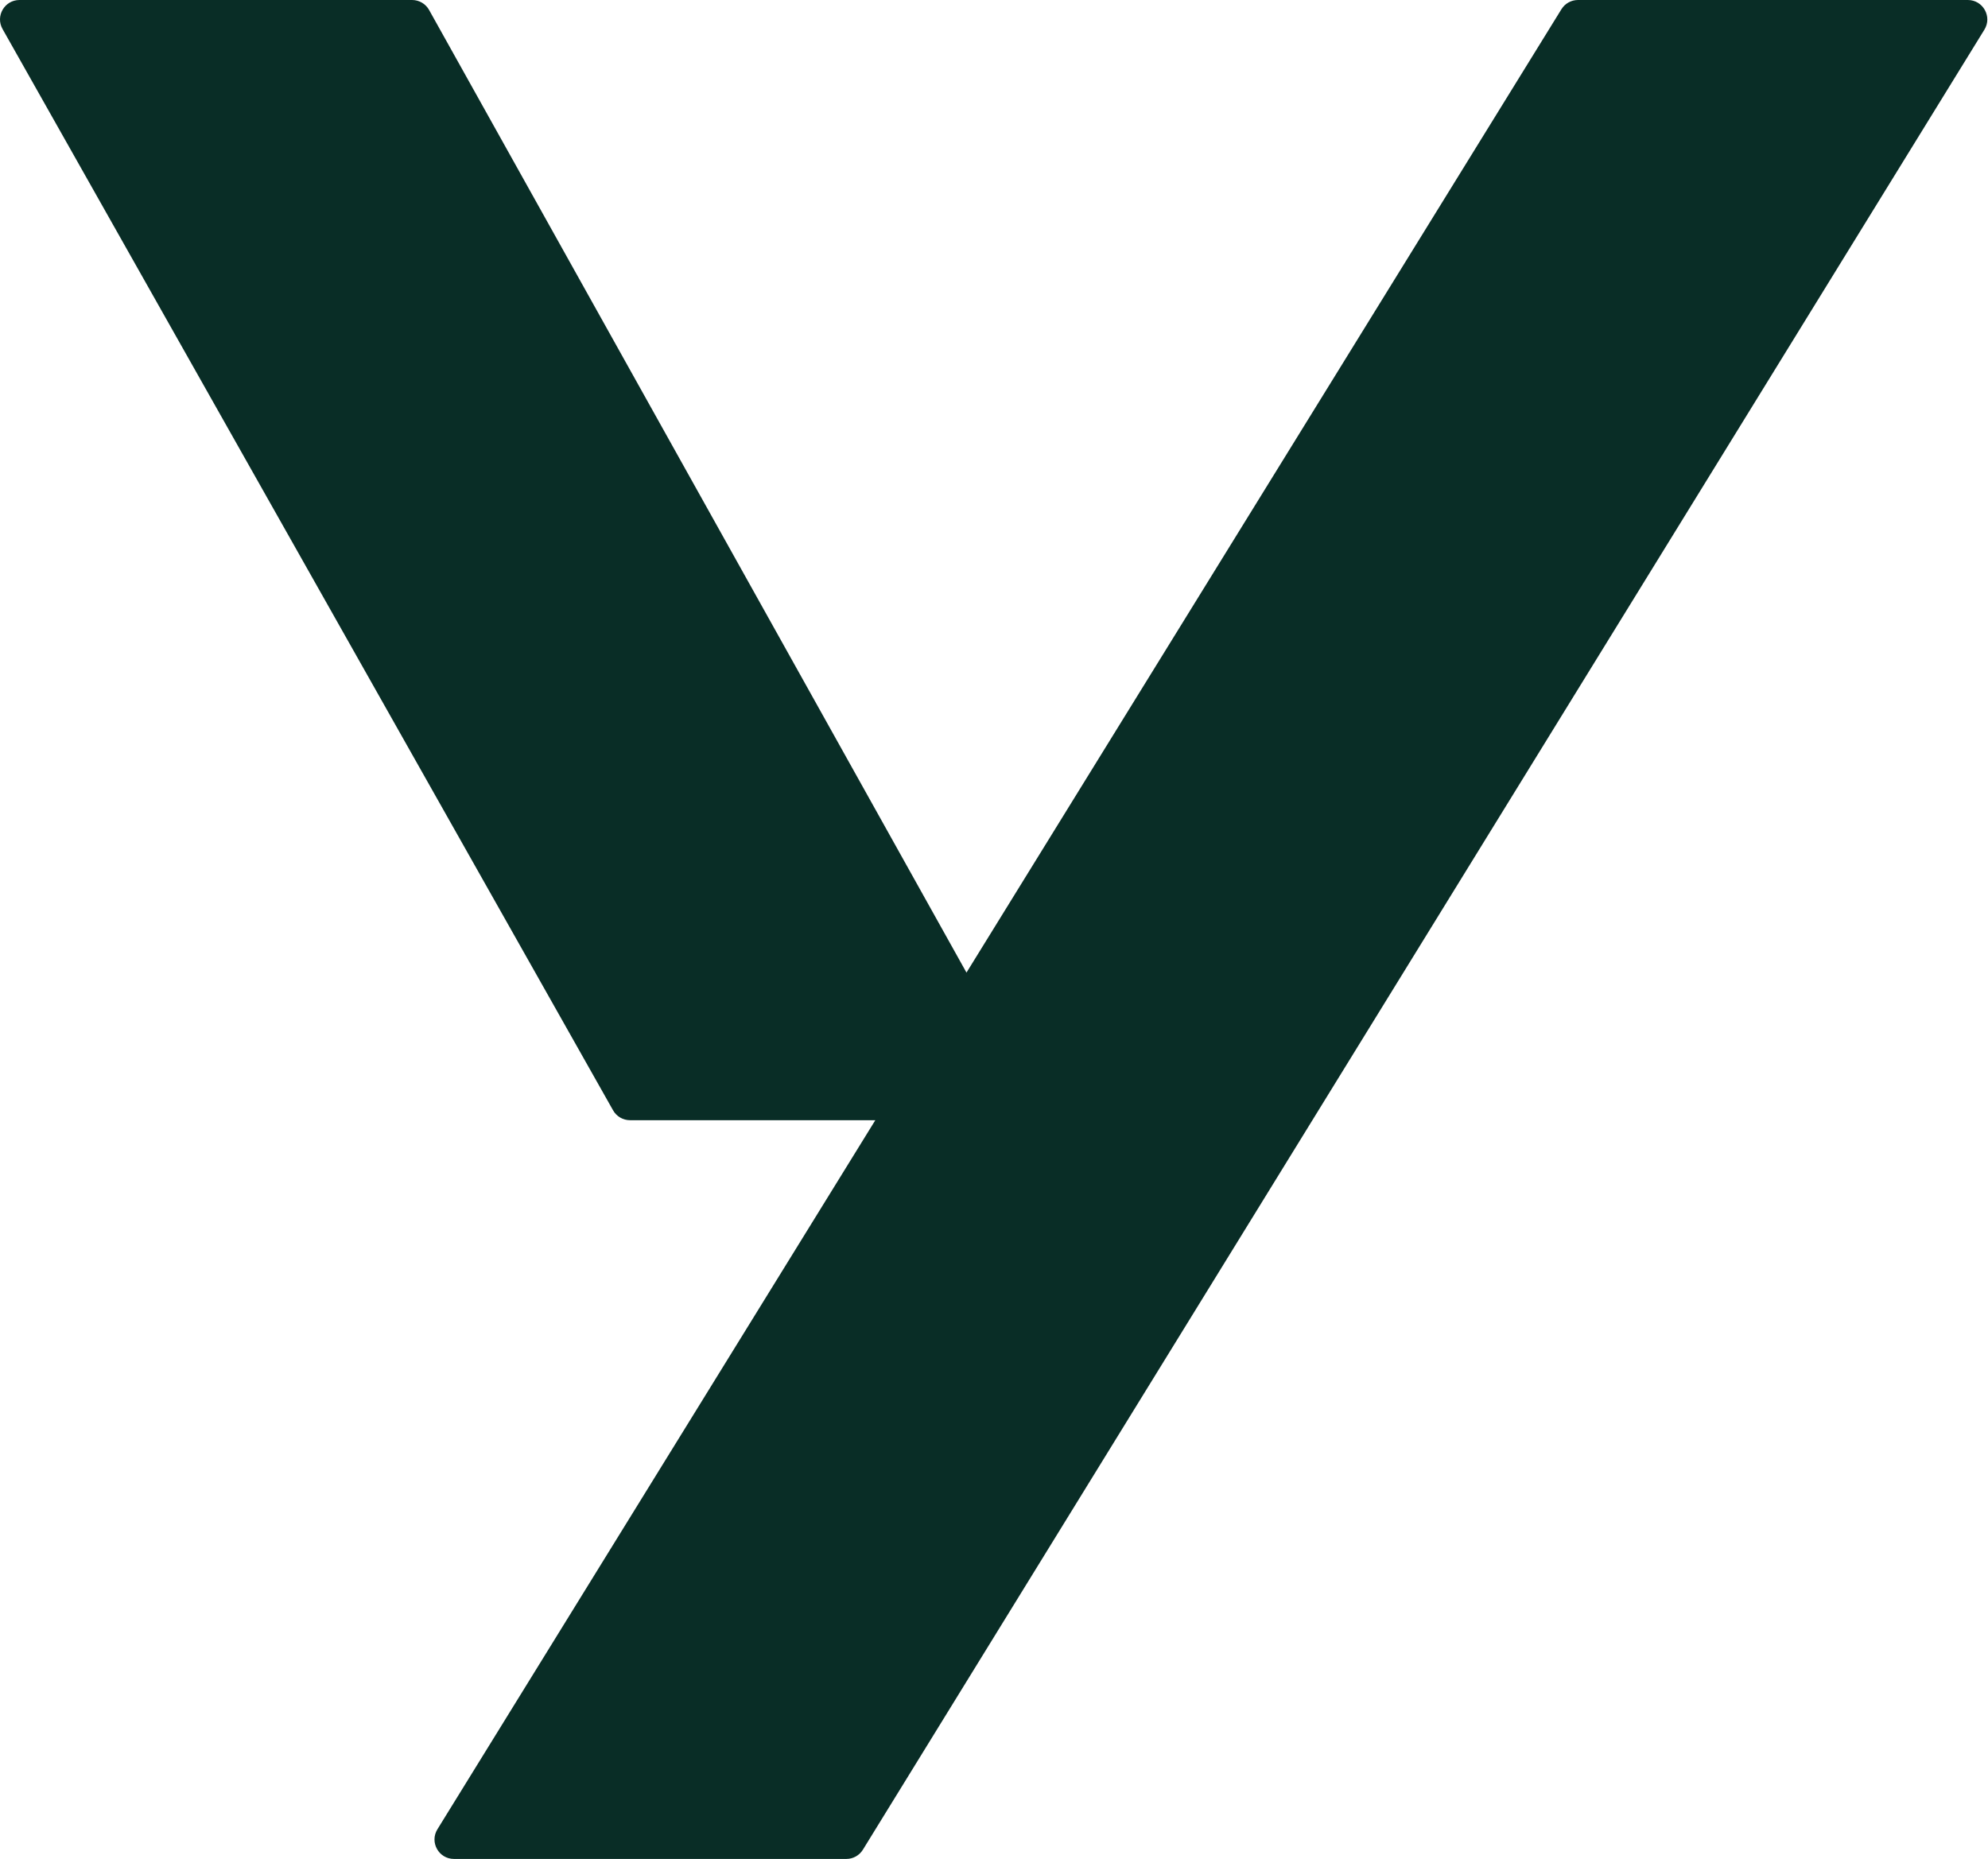 <svg width="1635" height="1529" viewBox="0 0 1635 1529" fill="none" xmlns="http://www.w3.org/2000/svg">
<path d="M1618.42 0H1297.78C1292.23 0 1287.08 2.874 1284.17 7.594L794.865 799.972L352.902 8.199C350.076 3.136 344.732 0 338.934 0H16.02C3.774 0 -3.931 13.196 2.09 23.86L504.203 913.249C507.04 918.274 512.364 921.381 518.133 921.381H719.893L359.746 1504.6C353.169 1515.26 360.835 1529 373.358 1529H696.062C701.615 1529 706.771 1526.12 709.682 1521.39L1632.04 24.384C1638.6 13.725 1630.93 0 1618.42 0Z" fill="#092D26"/>
</svg>
